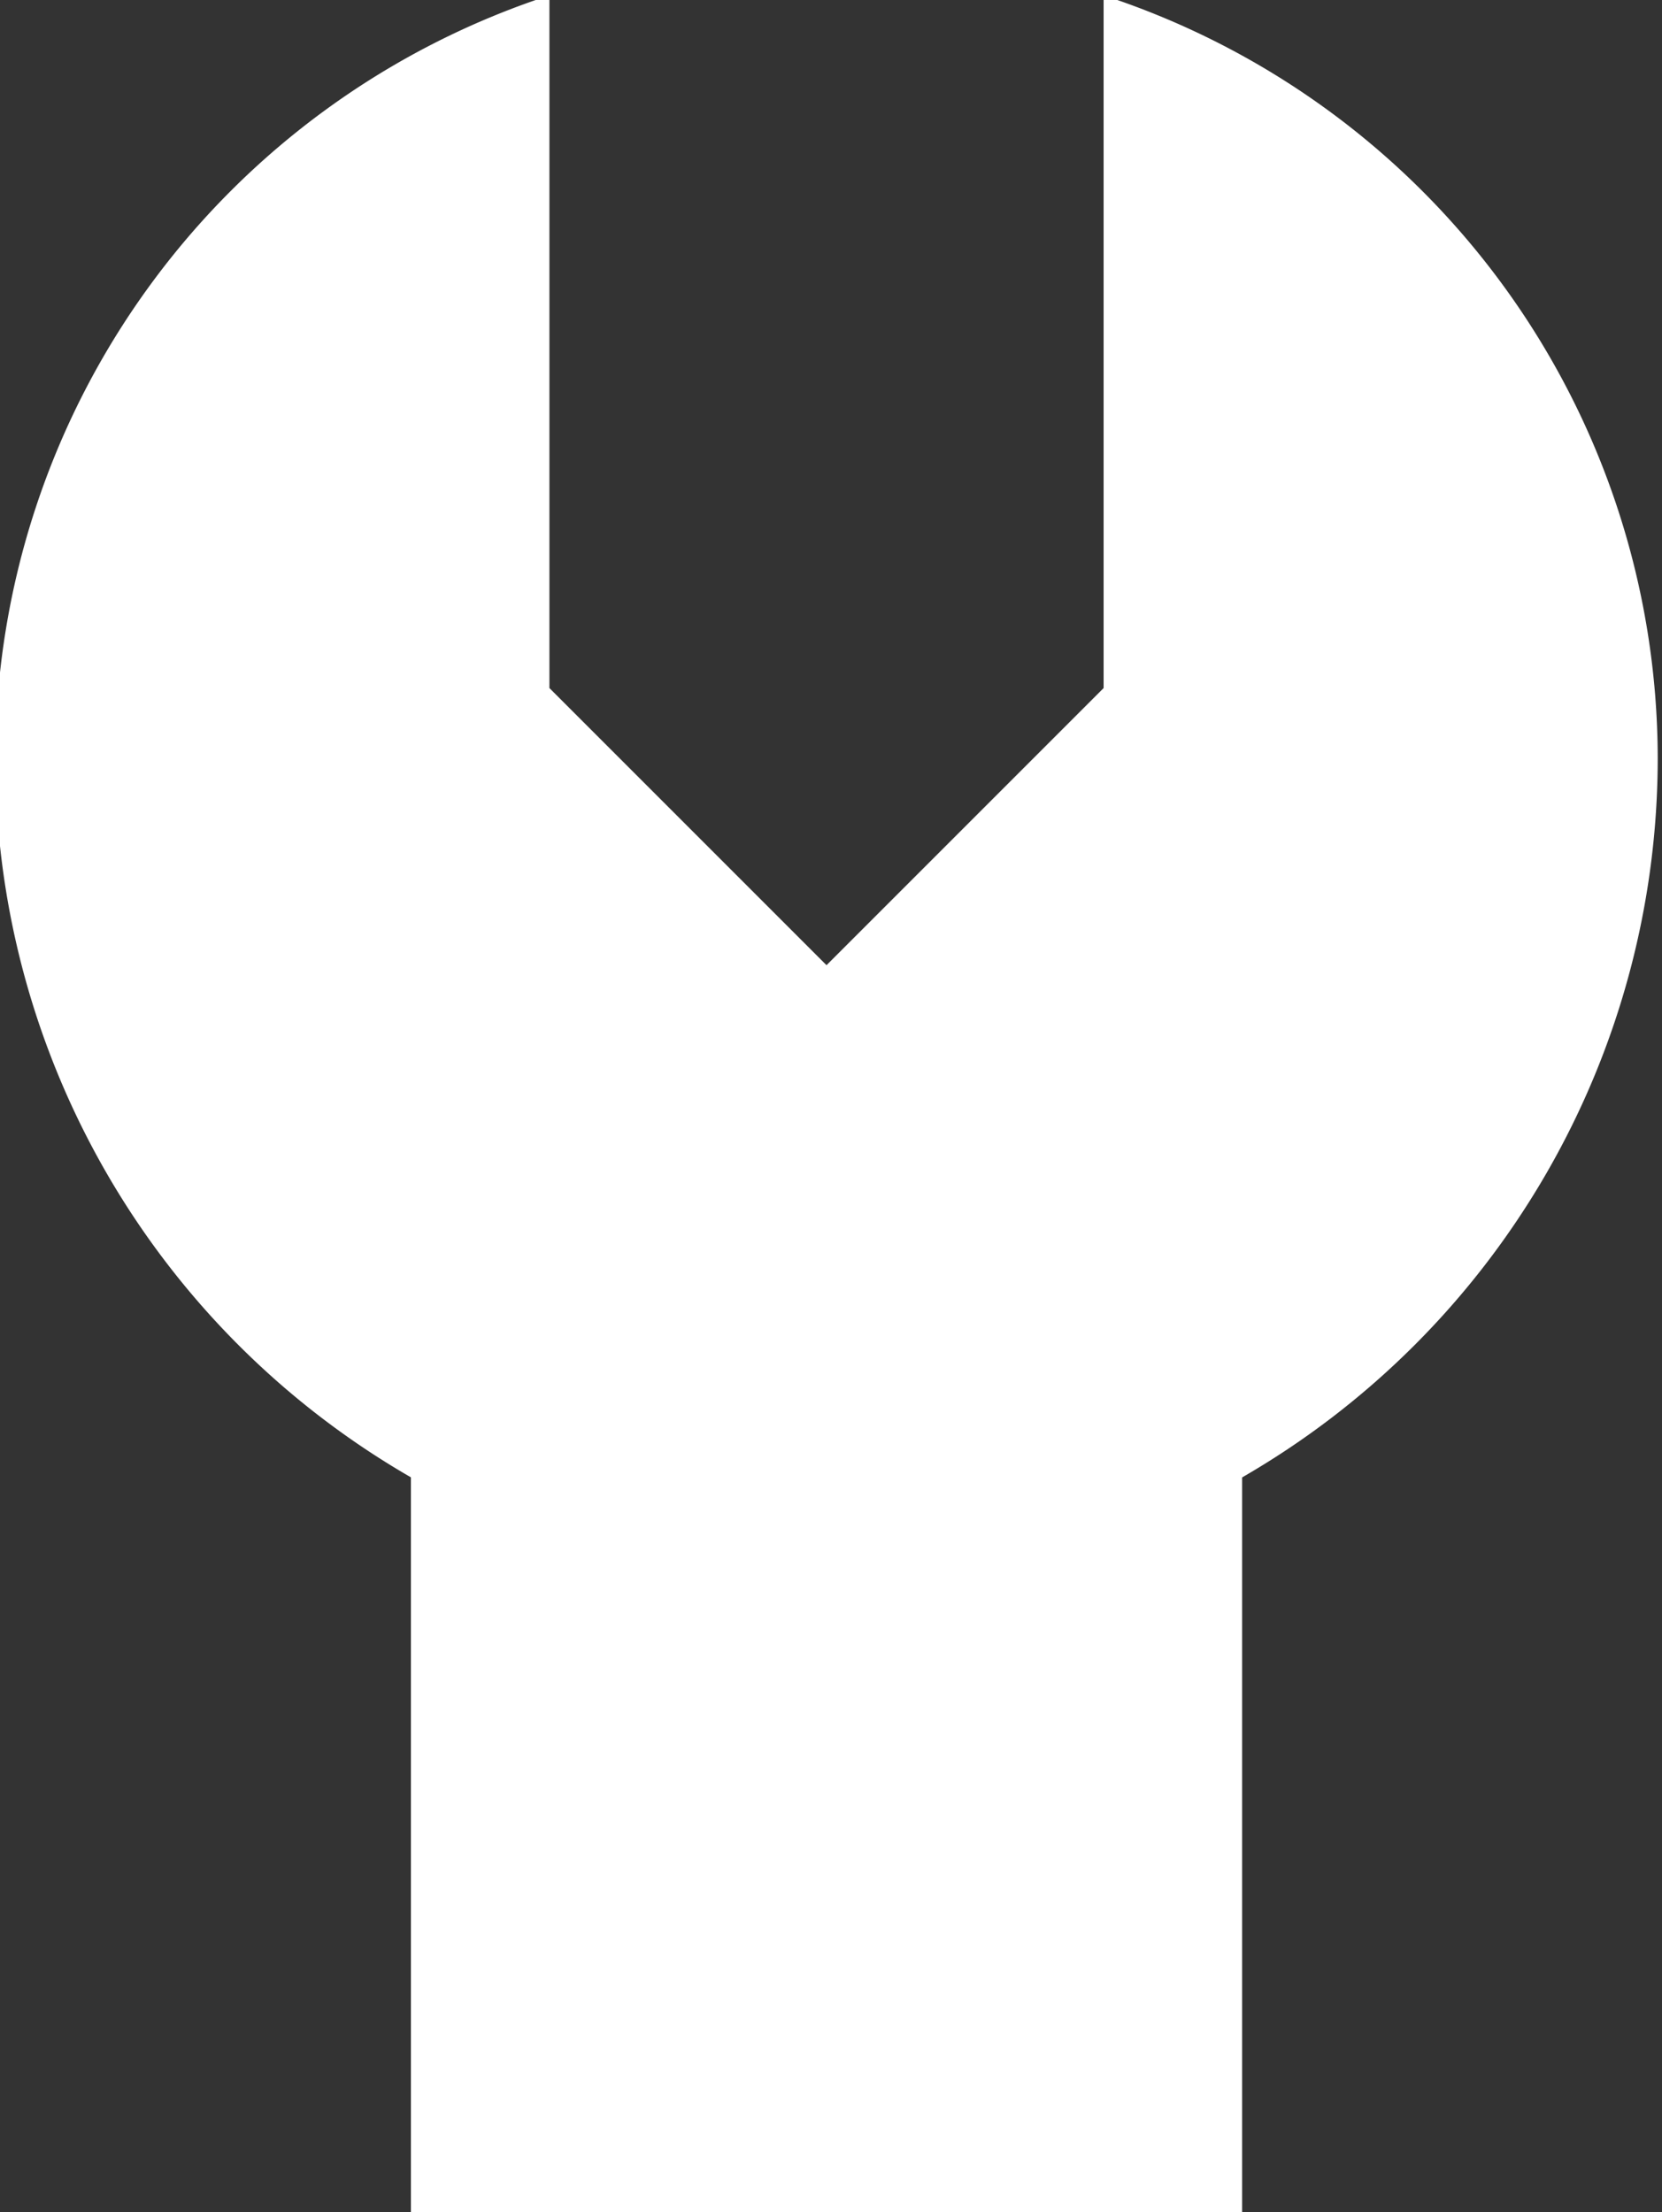<svg xmlns="http://www.w3.org/2000/svg" xmlns:xlink="http://www.w3.org/1999/xlink" width="20.567" height="27.372" viewBox="0 0 20.567 27.372">
  <rect x="0" y="0" width="20.567" height="27.372" fill="#333333" stroke="none"/>
  <defs>
    <clipPath id="clip-path">
      <rect id="Rectangle_10178" data-name="Rectangle 10178" width="20.567" height="27.372" fill="#fff"/>
    </clipPath>
  </defs>
  <g id="Group_1441" data-name="Group 1441" transform="translate(0)">
    <g id="Group_1424" data-name="Group 1424" transform="translate(0 0)" clip-path="url(#clip-path)">
      <path id="Path_3514" data-name="Path 3514" d="M6.857,8.571,10.286,12l3.429-3.429V0a9.943,9.943,0,0,1,6.857,9.429,10.277,10.277,0,0,1-5.143,8.909v9.091H5.143V18.337A10.277,10.277,0,0,1,0,9.429,9.943,9.943,0,0,1,6.857,0Z" transform="translate(-0.058 -0.057)" fill="#fff"/>
    </g>
  </g>
</svg>
